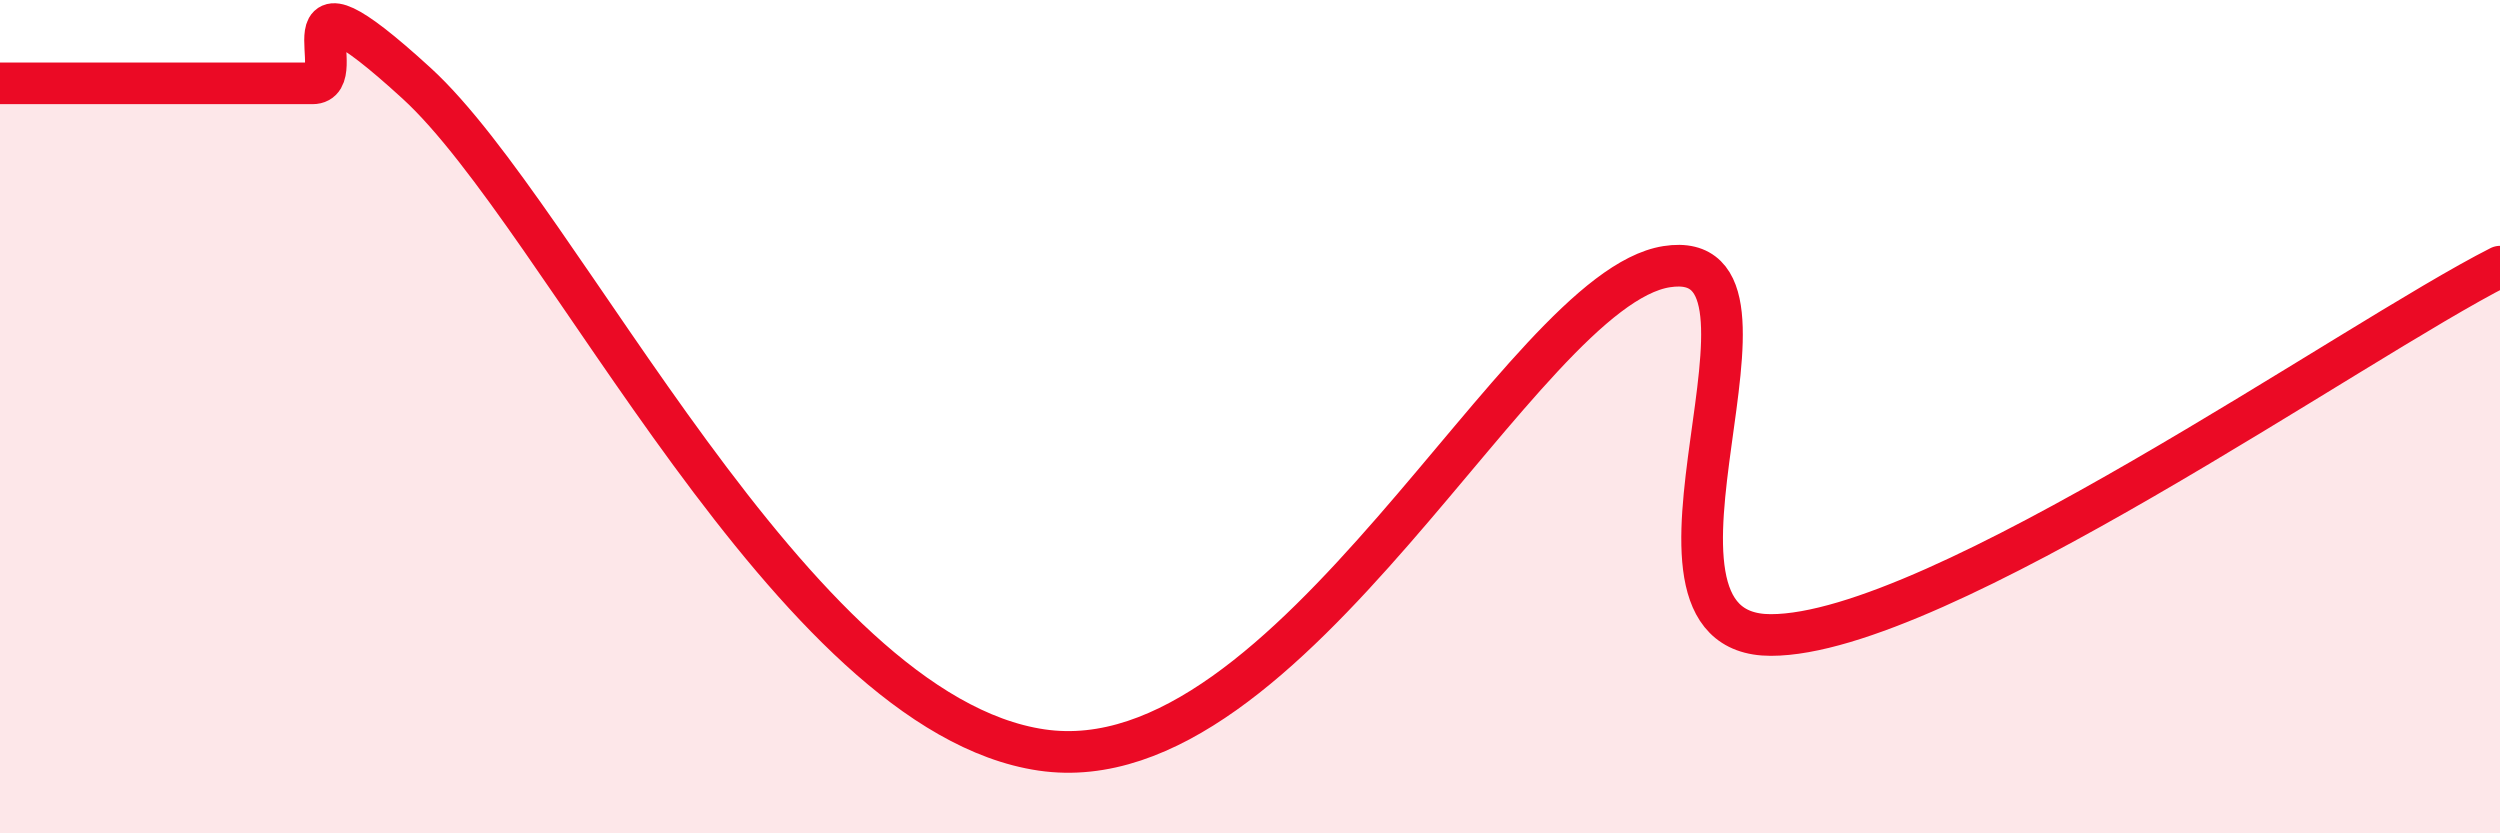 
    <svg width="60" height="20" viewBox="0 0 60 20" xmlns="http://www.w3.org/2000/svg">
      <path
        d="M 0,2 C 0.5,2 1.5,2 2.5,2 C 3.5,2 4,2 5,2 C 6,2 6.5,2 7.5,2 C 8.5,2 6.5,-1.2 10,2 C 13.5,5.2 19,17.12 25,18 C 31,18.88 36.5,6.95 40,6.4 C 43.5,5.85 38.5,15.24 42.5,15.24 C 46.5,15.24 56.5,8.17 60,6.4L60 20L0 20Z"
        fill="#EB0A25"
        opacity="0.1"
        stroke-linecap="round"
        stroke-linejoin="round"
      />
      <path
        d="M 0,2 C 0.5,2 1.5,2 2.5,2 C 3.5,2 4,2 5,2 C 6,2 6.5,2 7.5,2 C 8.5,2 6.5,-1.2 10,2 C 13.5,5.2 19,17.12 25,18 C 31,18.88 36.5,6.95 40,6.4 C 43.5,5.85 38.5,15.24 42.5,15.24 C 46.5,15.24 56.5,8.17 60,6.4"
        stroke="#EB0A25"
        stroke-width="1"
        fill="none"
        stroke-linecap="round"
        stroke-linejoin="round"
      />
    </svg>
  